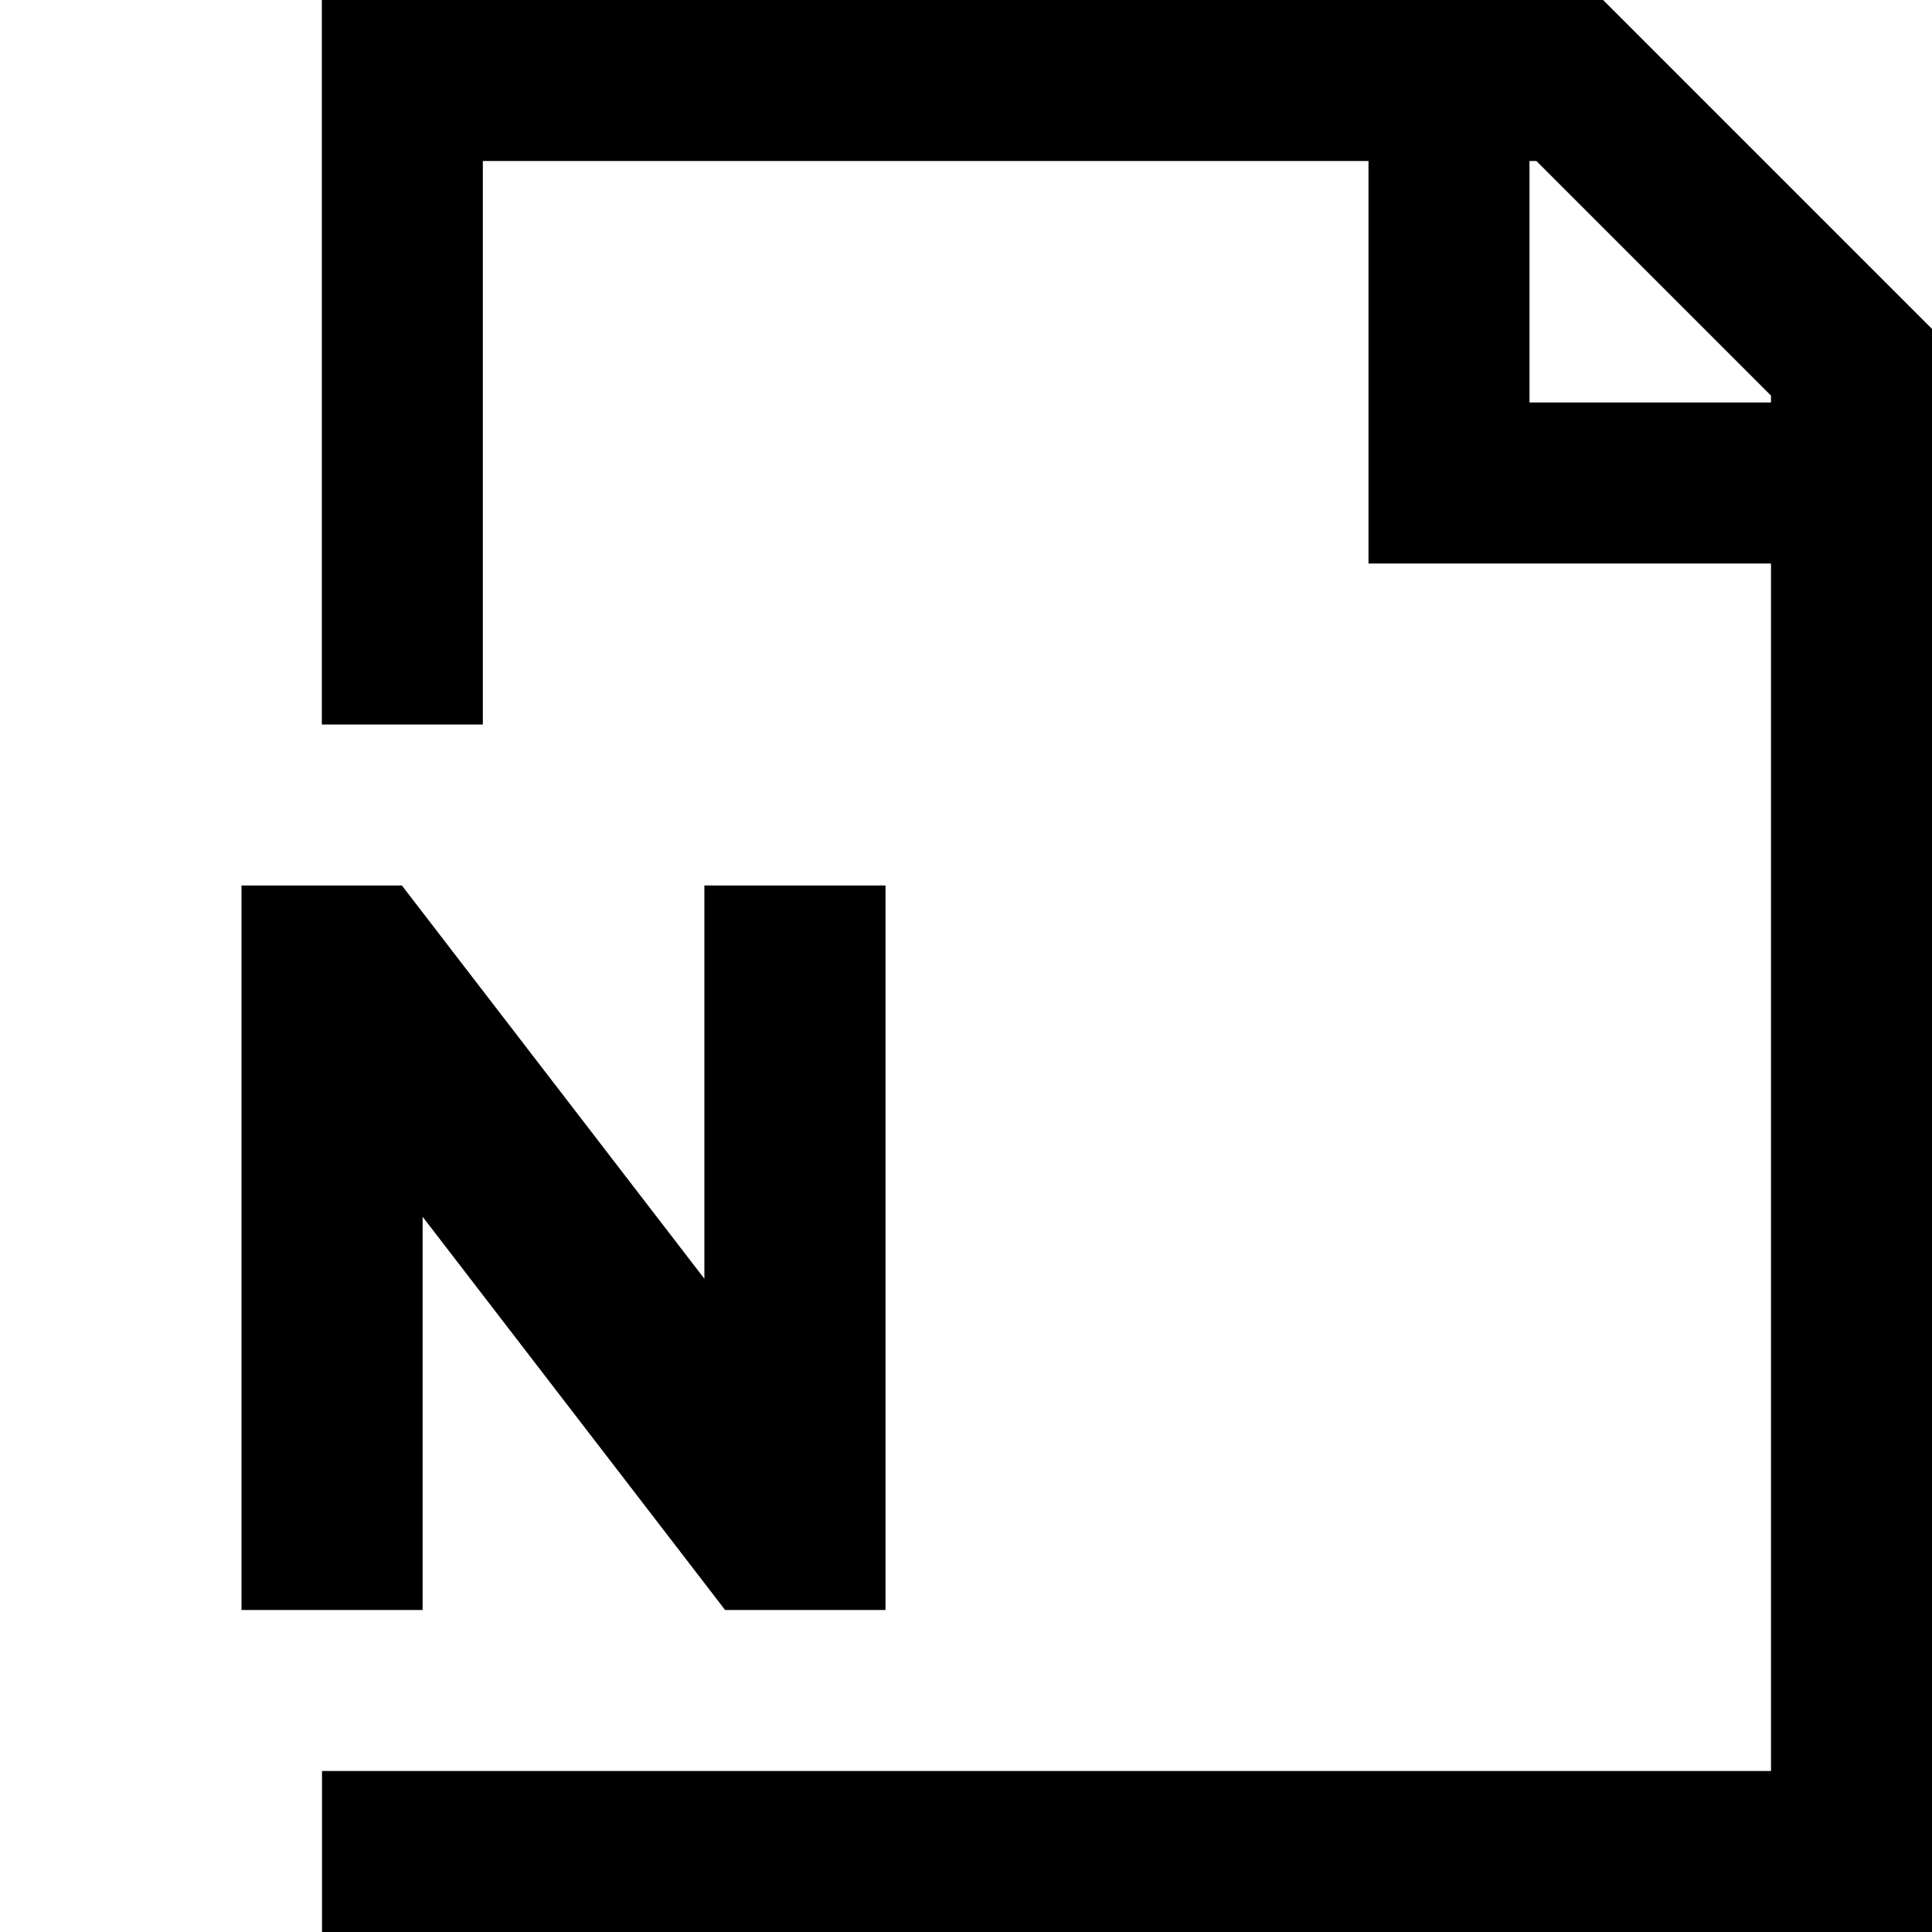<?xml version="1.0" encoding="utf-8"?><!-- Скачано с сайта svg4.ru / Downloaded from svg4.ru -->
<svg width="800px" height="800px" viewBox="0 0 24 24" xmlns="http://www.w3.org/2000/svg">
  <path fill="none" stroke="#000000" stroke-width="2" d="M4.998,9 L4.998,1 L19.5,1 L23,4.5 L23,23 L4,23 M18,1 L18,6 L23,6 M9.75,12 L9.75,18.5 L9.5,18.5 L4.5,12 L4,12 L4,19 L4.25,19 L4.25,12.5 L4.5,12.5 L9.5,19 L10,19 L10,12 L9.75,12 Z"/>
</svg>